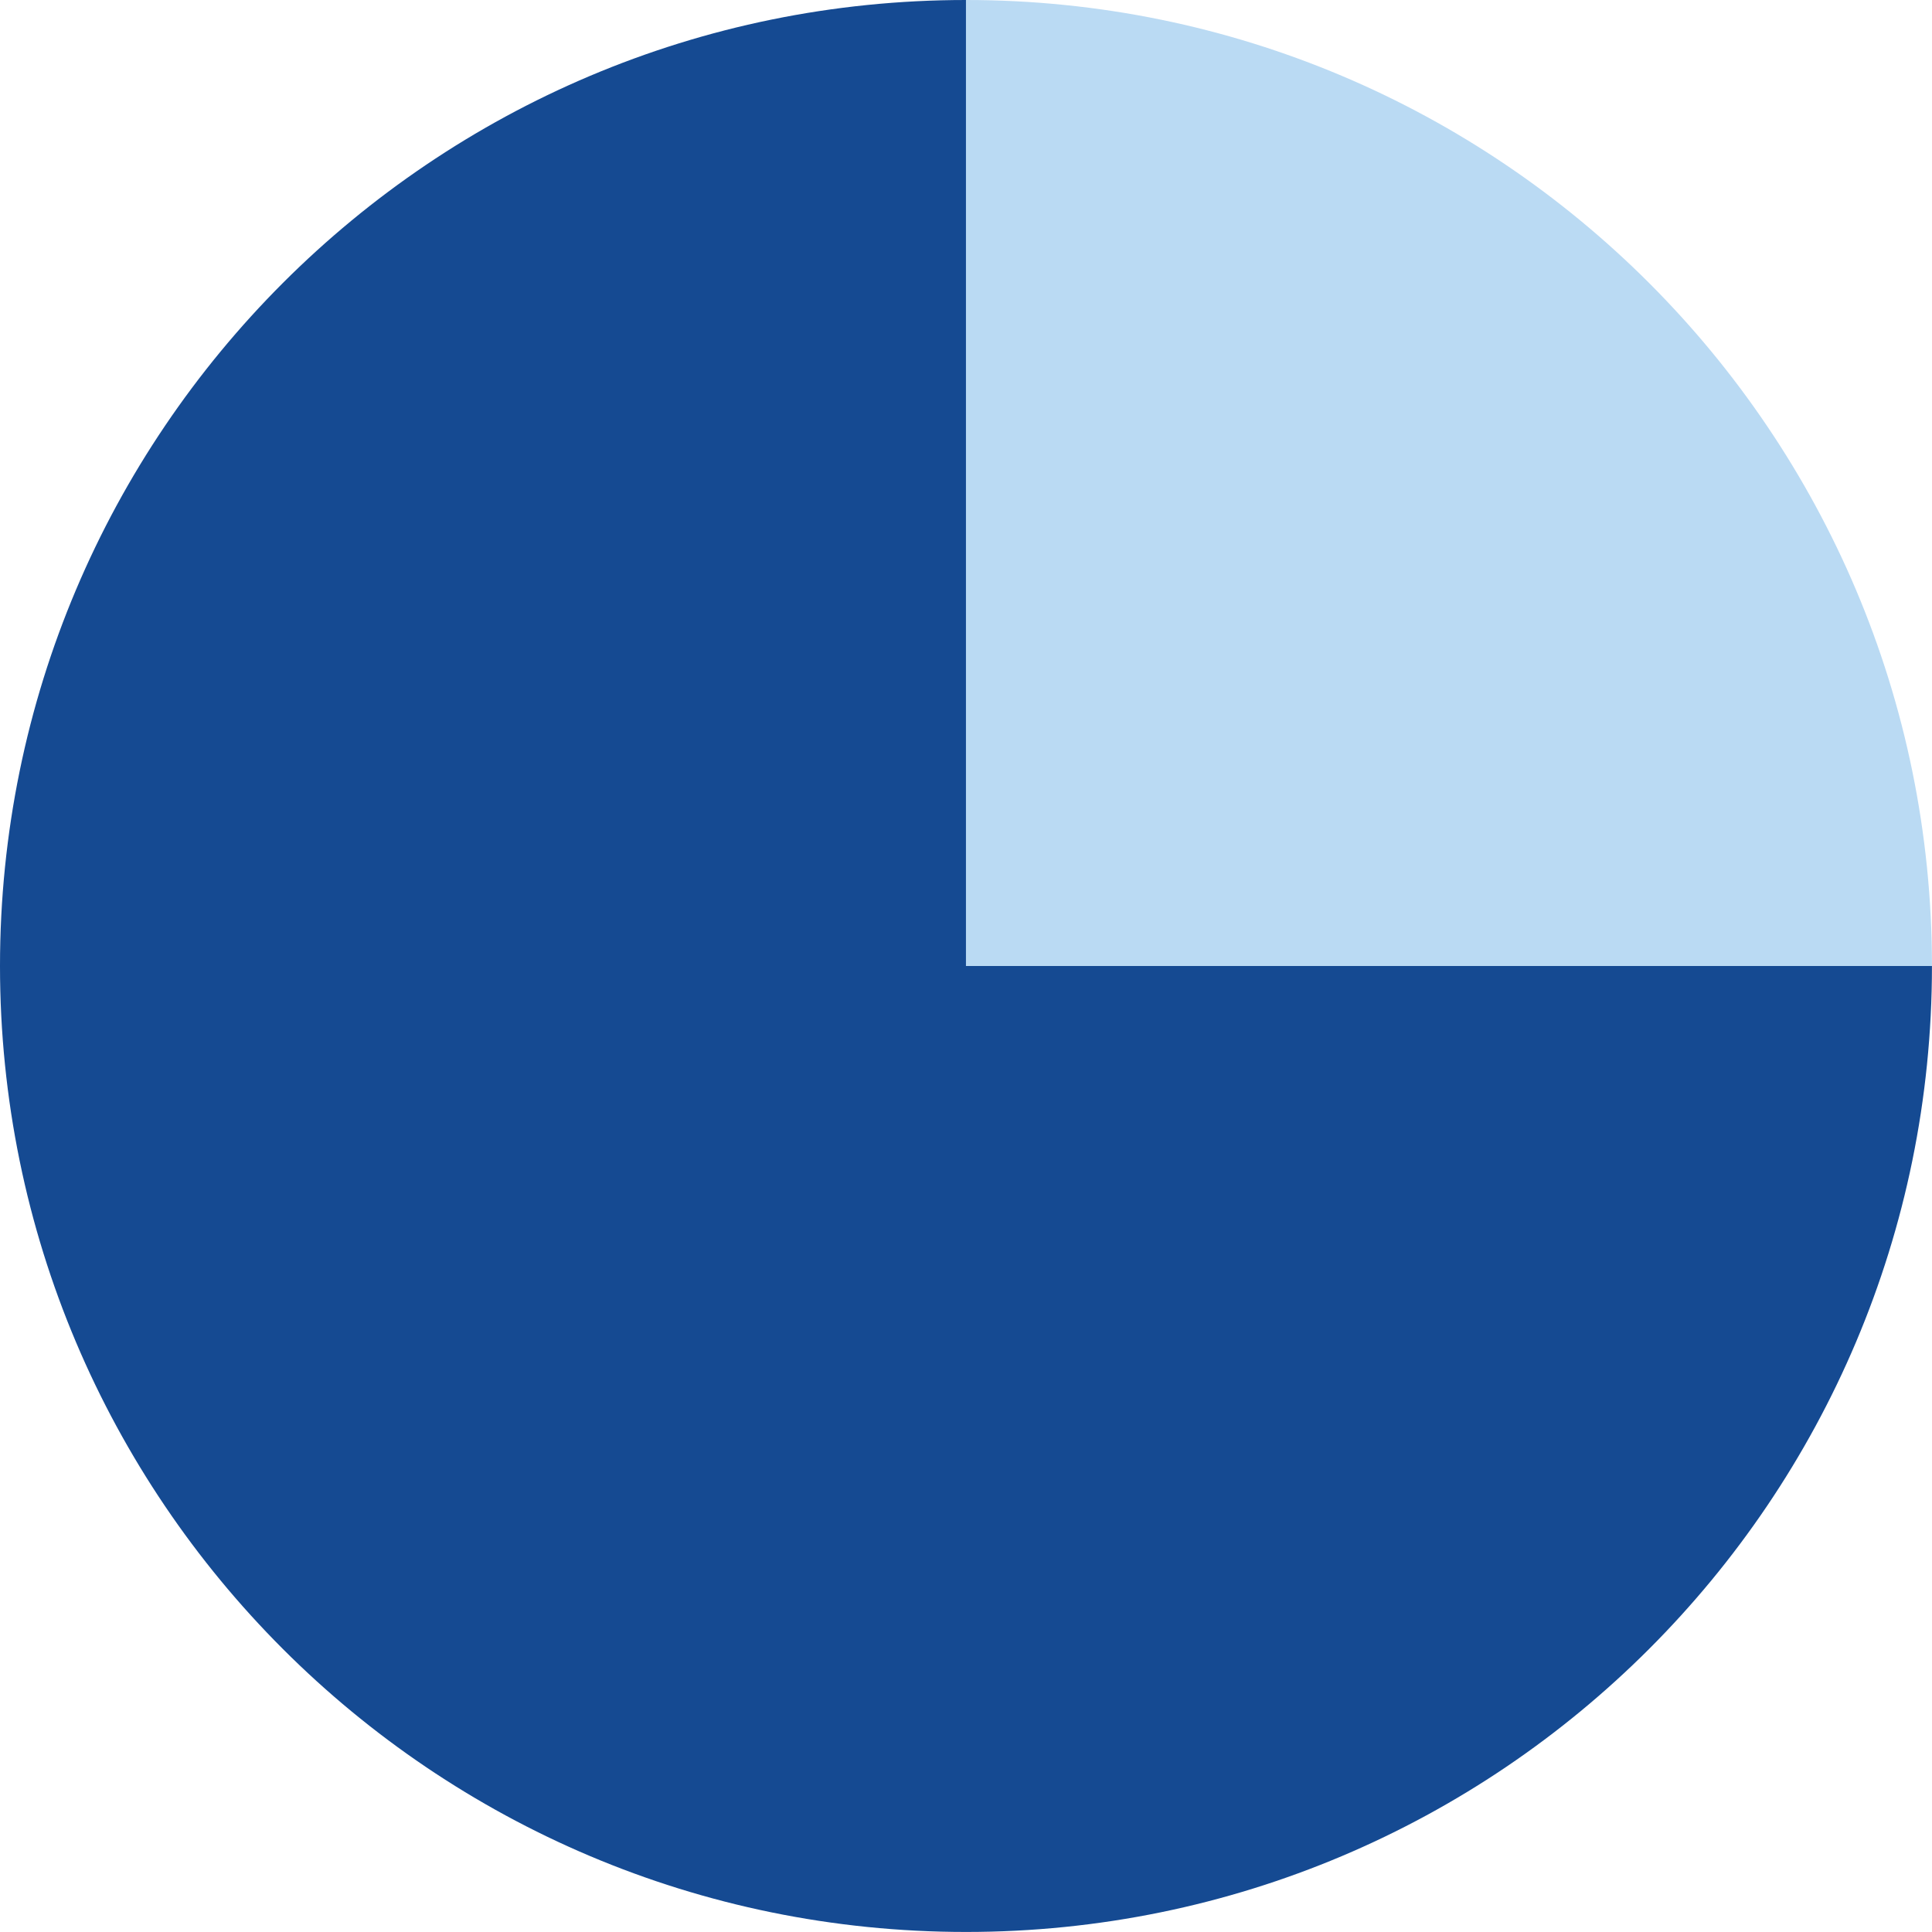 <?xml version="1.0" encoding="UTF-8"?>
<svg id="Layer_1" xmlns="http://www.w3.org/2000/svg" viewBox="0 0 436.19 436.19">
  <defs>
    <style>
      .cls-1 {
        fill: #badaf3;
      }

      .cls-2 {
        fill: #154a92;
      }
    </style>
  </defs>
  <path class="cls-2" d="M218.09,218.09h218.09c0,120.45-97.64,218.09-218.09,218.09S0,338.54,0,218.09,97.64,0,218.09,0h0v218.09Z"/>
  <path class="cls-1" d="M218.09,218.09V0c120.45,0,218.09,97.64,218.09,218.09h-218.09Z"/>
</svg>